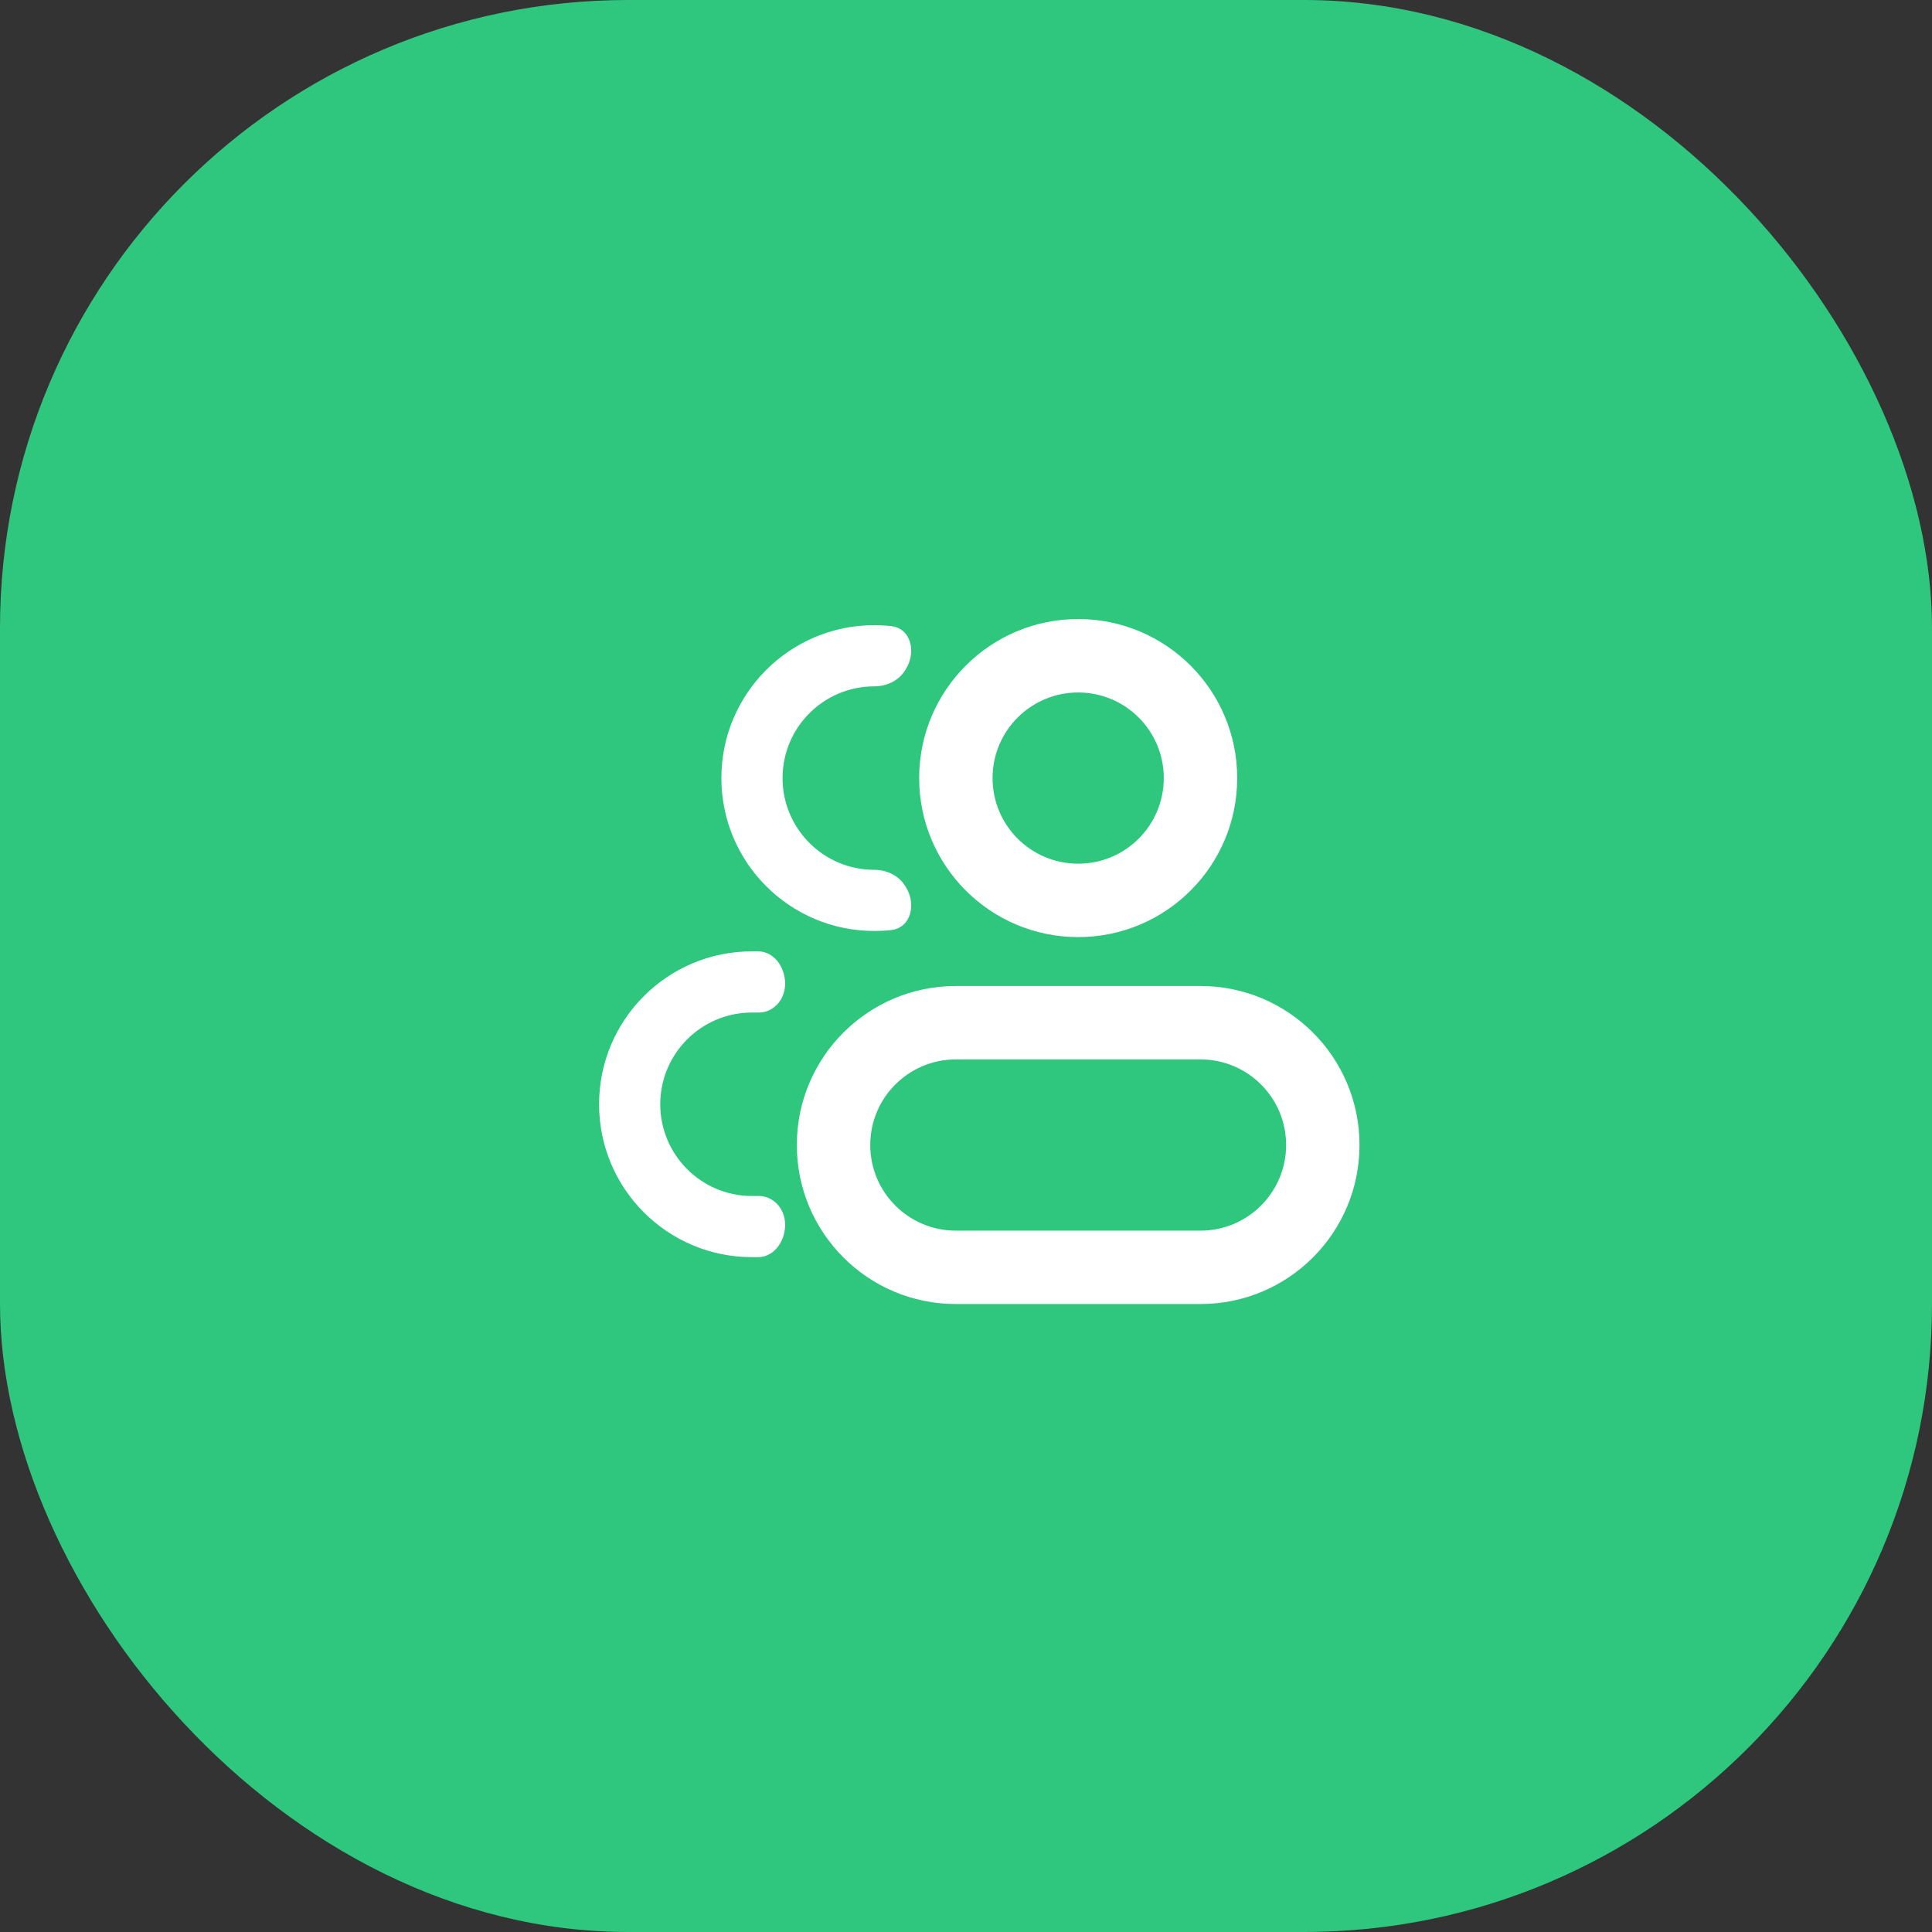 <?xml version="1.0" encoding="UTF-8"?>
<svg xmlns="http://www.w3.org/2000/svg" width="59" height="59" viewBox="0 0 59 59" fill="none">
  <rect x="0" y="0" width="59" height="59" fill="#333333" stroke="none"/>
  <rect width="59" height="59" rx="19.182" fill="#2FC77E"></rect>
  <path d="M36.661 23.761H35.54C35.54 25.206 34.37 26.376 32.926 26.376V27.497V28.617C35.608 28.617 37.782 26.443 37.782 23.761H36.661ZM32.926 27.497V26.376C31.482 26.376 30.311 25.206 30.311 23.761H29.19H28.07C28.07 26.443 30.244 28.617 32.926 28.617V27.497ZM29.19 23.761H30.311C30.311 22.317 31.482 21.147 32.926 21.147V20.026V18.905C30.244 18.905 28.07 21.08 28.07 23.761H29.19ZM32.926 20.026V21.147C34.37 21.147 35.54 22.317 35.54 23.761H36.661H37.782C37.782 21.08 35.608 18.905 32.926 18.905V20.026ZM29.19 31.232V32.353H36.661V31.232V30.111H29.19V31.232ZM36.661 38.703V37.582H29.19V38.703V39.823H36.661V38.703ZM29.19 38.703V37.582C27.746 37.582 26.576 36.411 26.576 34.967H25.455H24.334C24.334 37.649 26.509 39.823 29.19 39.823V38.703ZM40.396 34.967H39.276C39.276 36.411 38.105 37.582 36.661 37.582V38.703V39.823C39.343 39.823 41.517 37.649 41.517 34.967H40.396ZM36.661 31.232V32.353C38.105 32.353 39.276 33.523 39.276 34.967H40.396H41.517C41.517 32.285 39.343 30.111 36.661 30.111V31.232ZM29.19 31.232V30.111C26.509 30.111 24.334 32.285 24.334 34.967H25.455H26.576C26.576 33.523 27.746 32.353 29.19 32.353V31.232Z" fill="white"></path>
  <path d="M27.636 27.047C27.439 26.731 27.071 26.563 26.699 26.563C25.152 26.563 23.898 25.309 23.898 23.761C23.898 22.214 25.152 20.96 26.699 20.96C27.071 20.96 27.439 20.791 27.636 20.476C27.645 20.462 27.653 20.448 27.662 20.434C27.989 19.918 27.823 19.187 27.216 19.121C27.046 19.102 26.874 19.092 26.699 19.092C24.121 19.092 22.03 21.183 22.03 23.761C22.03 26.34 24.121 28.43 26.699 28.43C26.874 28.43 27.046 28.421 27.216 28.402C27.823 28.335 27.989 27.605 27.662 27.088C27.653 27.075 27.645 27.061 27.636 27.047Z" fill="white"></path>
  <path d="M23.846 36.918C23.705 36.682 23.455 36.524 23.18 36.524H22.964C21.417 36.524 20.163 35.269 20.163 33.722C20.163 32.175 21.417 30.921 22.964 30.921H23.18C23.455 30.921 23.705 30.762 23.846 30.526C24.191 29.951 23.817 29.053 23.145 29.053H22.964C20.385 29.053 18.295 31.143 18.295 33.722C18.295 36.301 20.385 38.391 22.964 38.391H23.145C23.817 38.391 24.191 37.494 23.846 36.918Z" fill="white"></path>
</svg>
